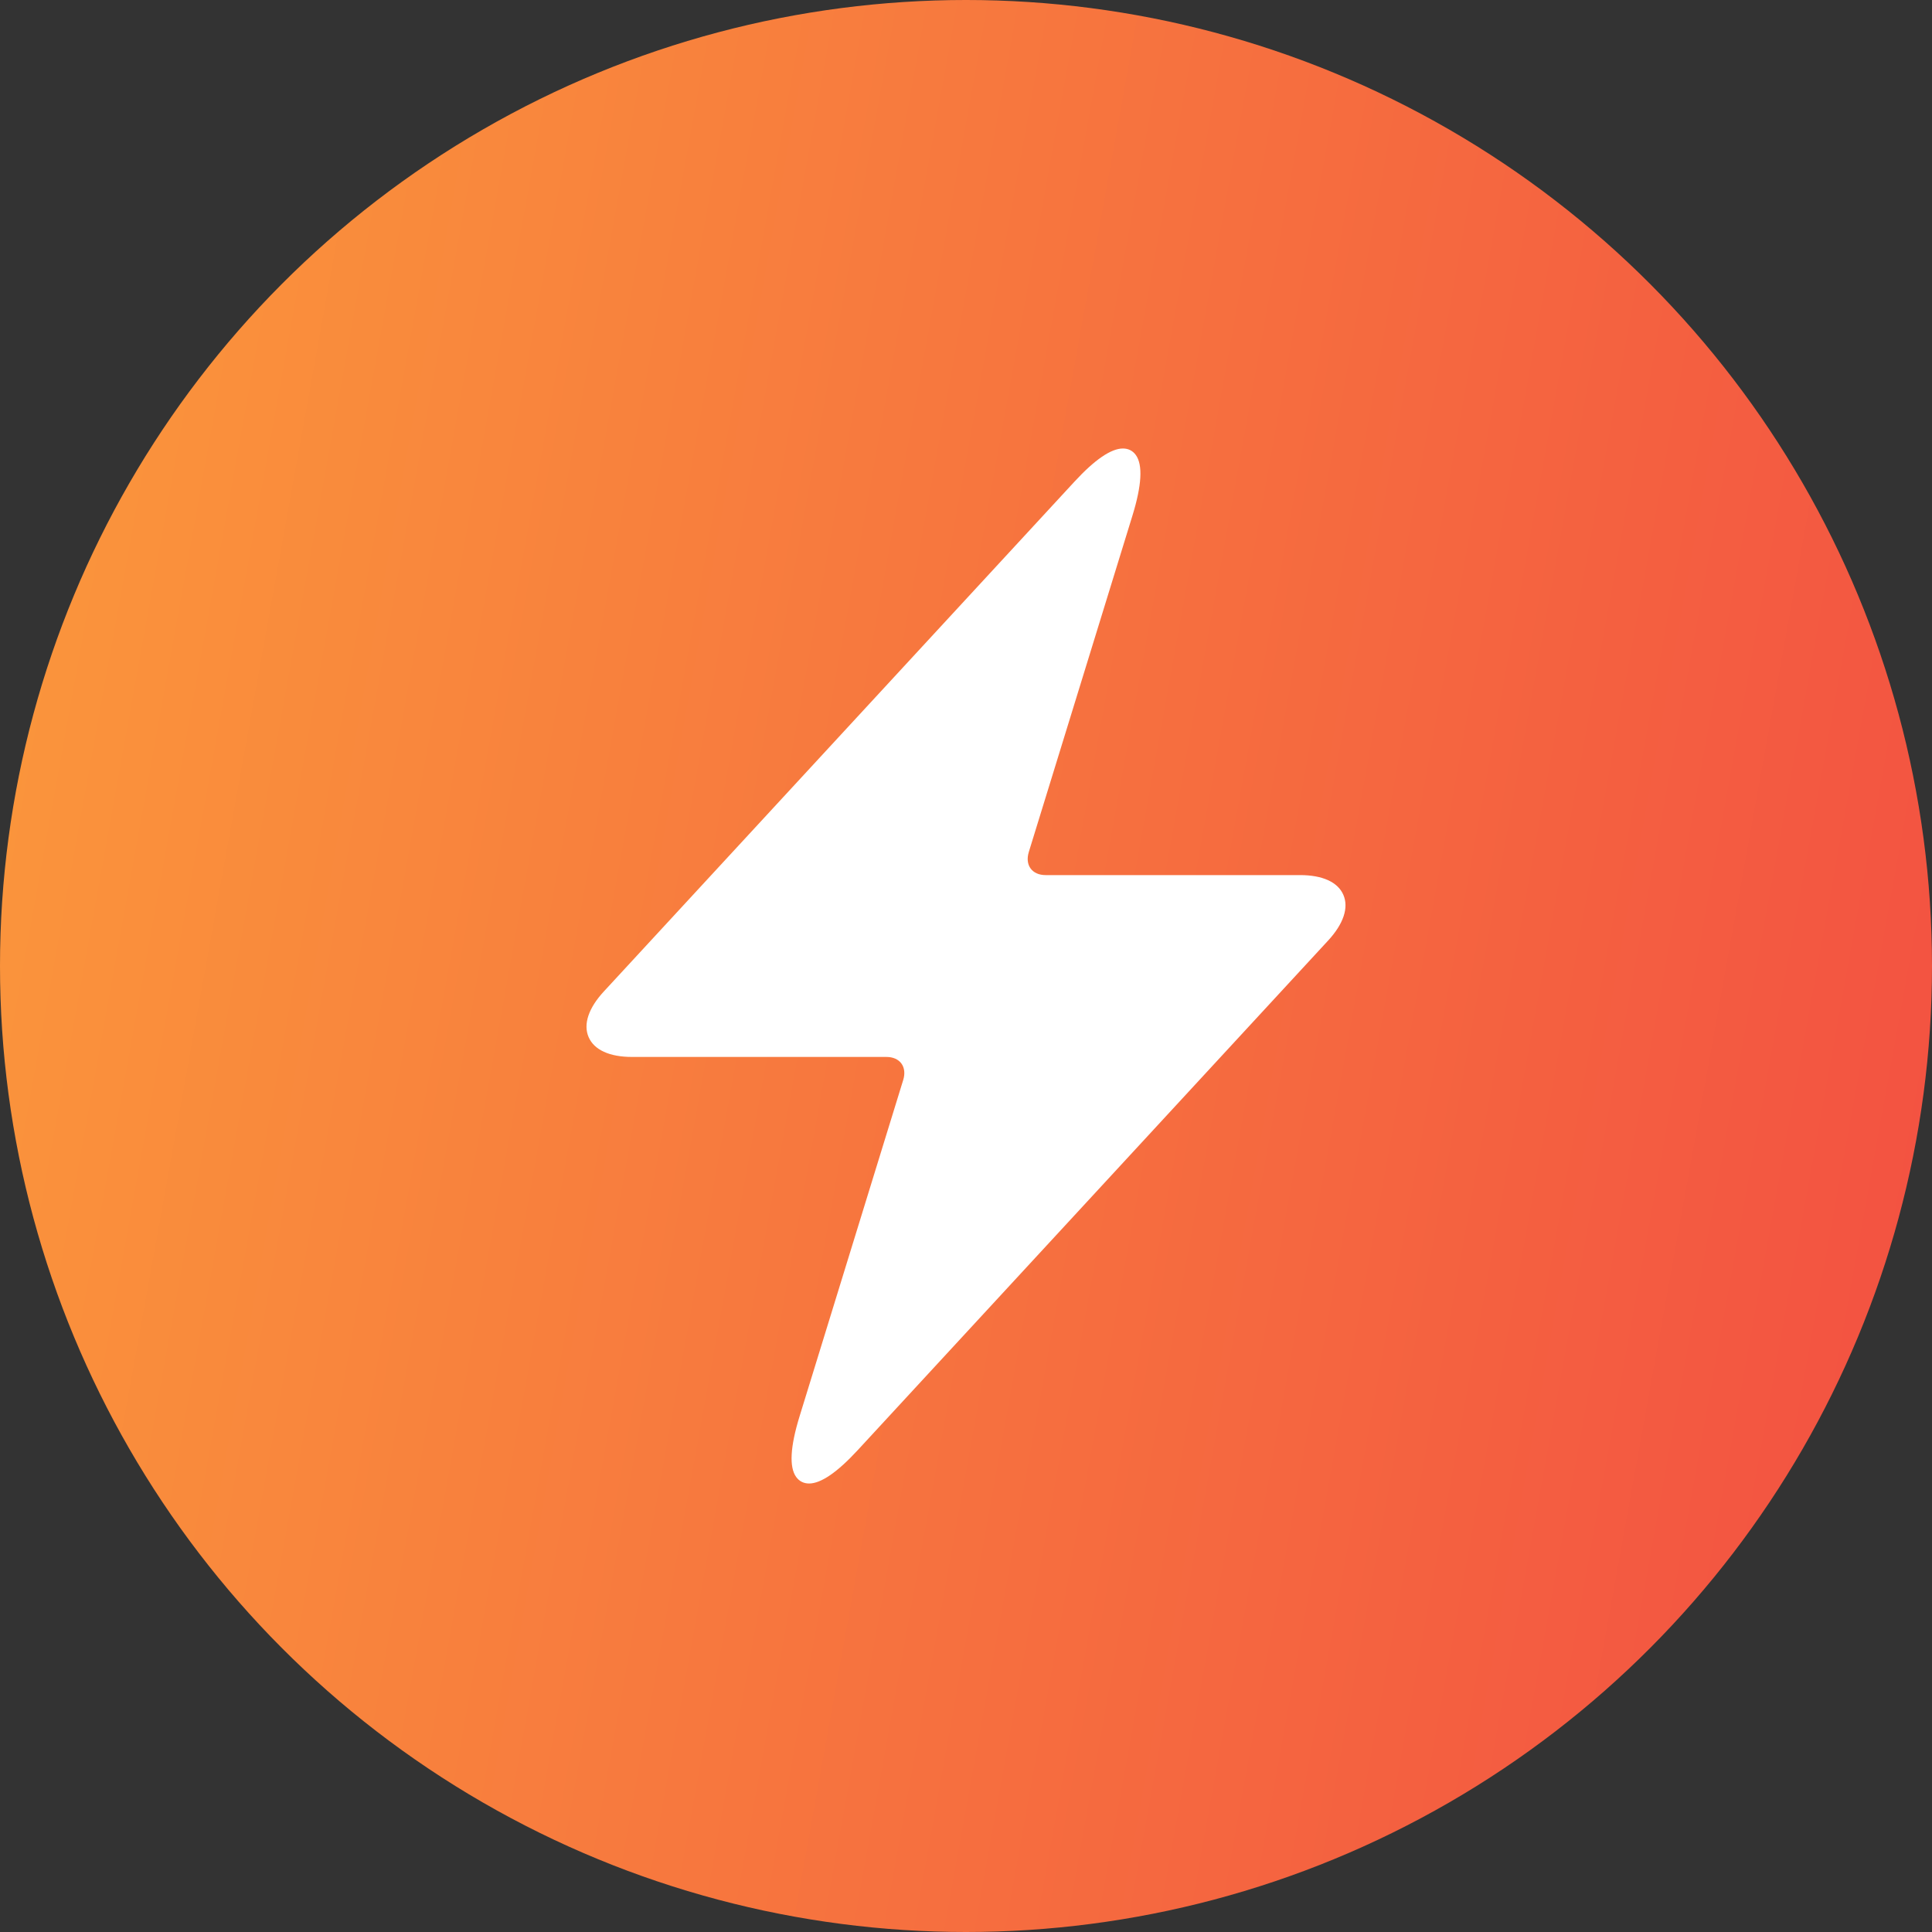 <svg width="56" height="56" viewBox="0 0 56 56" fill="none" xmlns="http://www.w3.org/2000/svg">
<rect x="0" y="0" width="56" height="56" fill="#333333" stroke="none"/>
<circle cx="28" cy="28" r="28" fill="url(#paint0_linear_4233_1434)"/>
<path d="M38.939 25.94C38.781 25.569 38.334 25.365 37.682 25.365H30.306C30.116 25.365 29.962 25.296 29.872 25.173C29.782 25.049 29.764 24.88 29.82 24.697L32.823 14.95C33.096 14.066 33.129 13.472 32.921 13.187C32.832 13.064 32.704 13 32.548 13C32.205 13 31.731 13.324 31.142 13.963L17.503 28.738C17.058 29.219 16.901 29.689 17.061 30.06C17.22 30.431 17.667 30.636 18.318 30.636H25.694C25.884 30.636 26.038 30.704 26.128 30.827C26.218 30.951 26.237 31.12 26.18 31.304L23.177 41.049C22.904 41.934 22.871 42.528 23.079 42.813C23.168 42.935 23.296 43 23.452 43C23.795 43 24.268 42.676 24.858 42.037L38.496 27.263C38.941 26.781 39.099 26.311 38.939 25.94Z" fill="white"/>
<defs>
<linearGradient id="paint0_linear_4233_1434" x1="0" y1="0" x2="64.02" y2="11.552" gradientUnits="userSpaceOnUse">
<stop stop-color="#FB993B"/>
<stop offset="1" stop-color="#F24E42"/>
</linearGradient>
</defs>
</svg>
